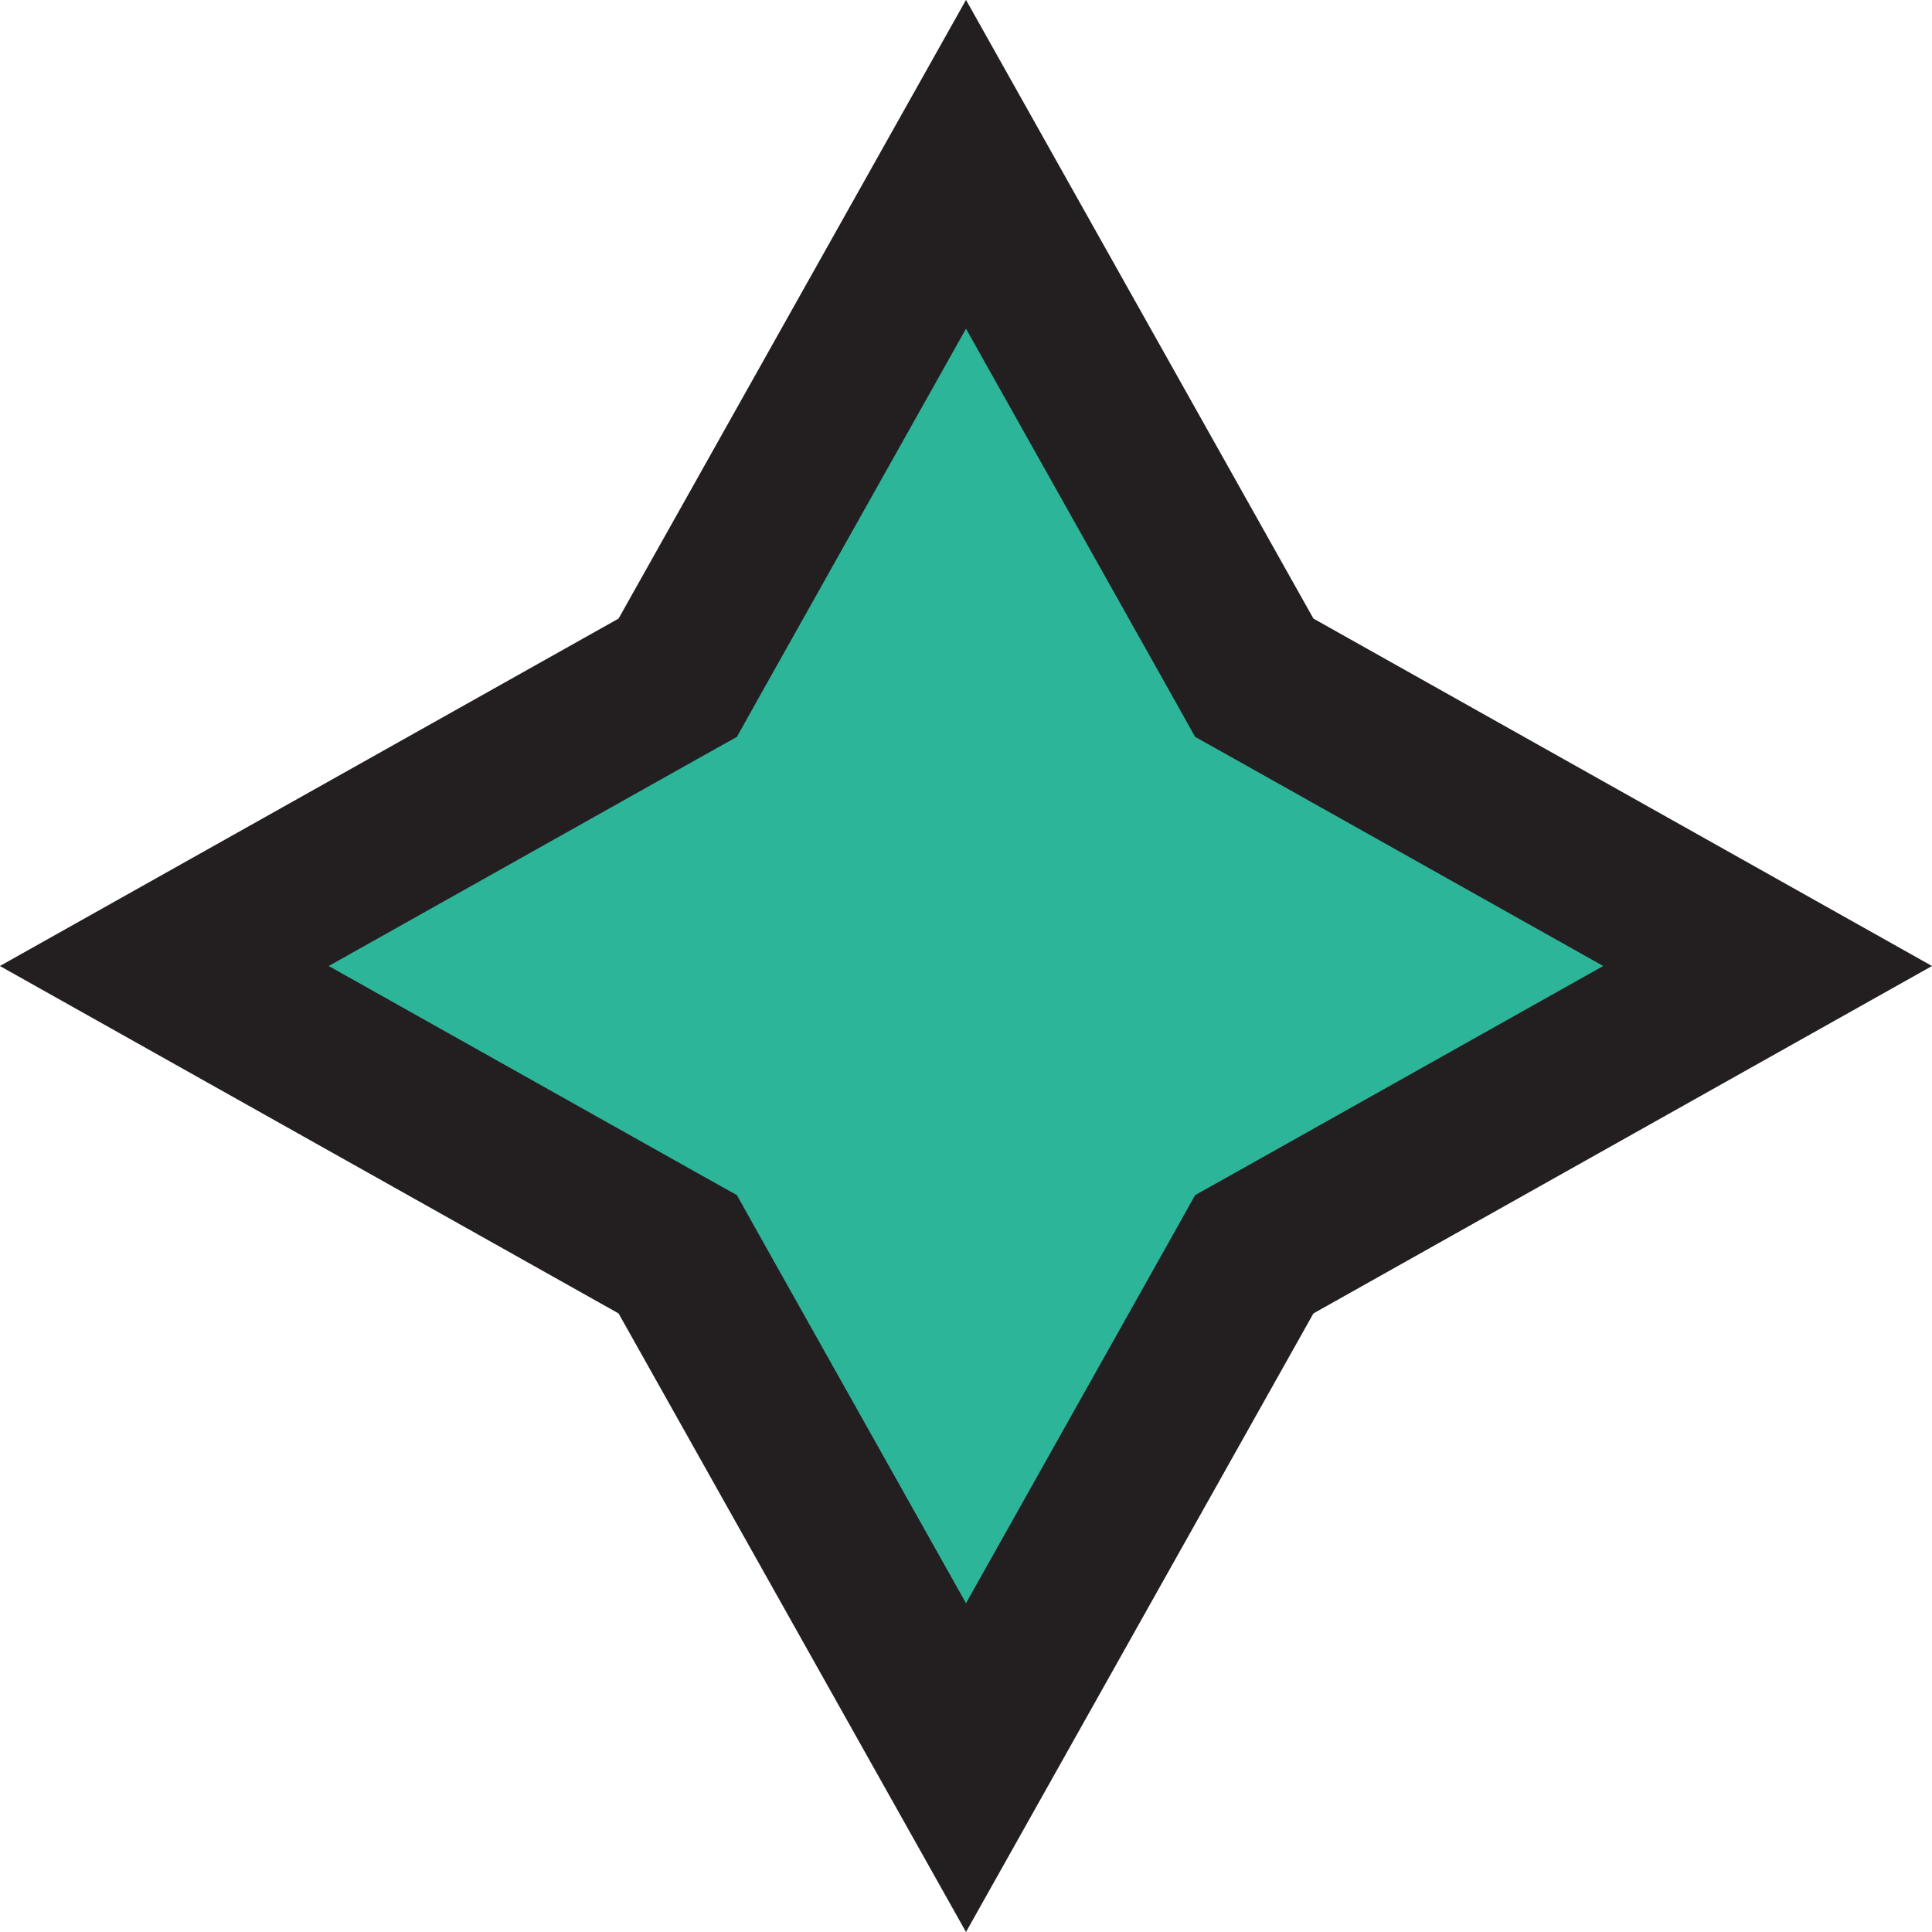 <svg width="24" height="24" viewBox="0 0 24 24" fill="none" xmlns="http://www.w3.org/2000/svg">
<path d="M15.444 8.174L15.581 8.419L15.826 8.556L21.958 12L15.826 15.444L15.581 15.581L15.444 15.826L12 21.958L8.556 15.826L8.419 15.581L8.174 15.444L2.041 12L8.174 8.556L8.419 8.419L8.556 8.174L12 2.041L15.444 8.174Z" fill="#2DB599" stroke="#231F20" stroke-width="2"/>
</svg>
